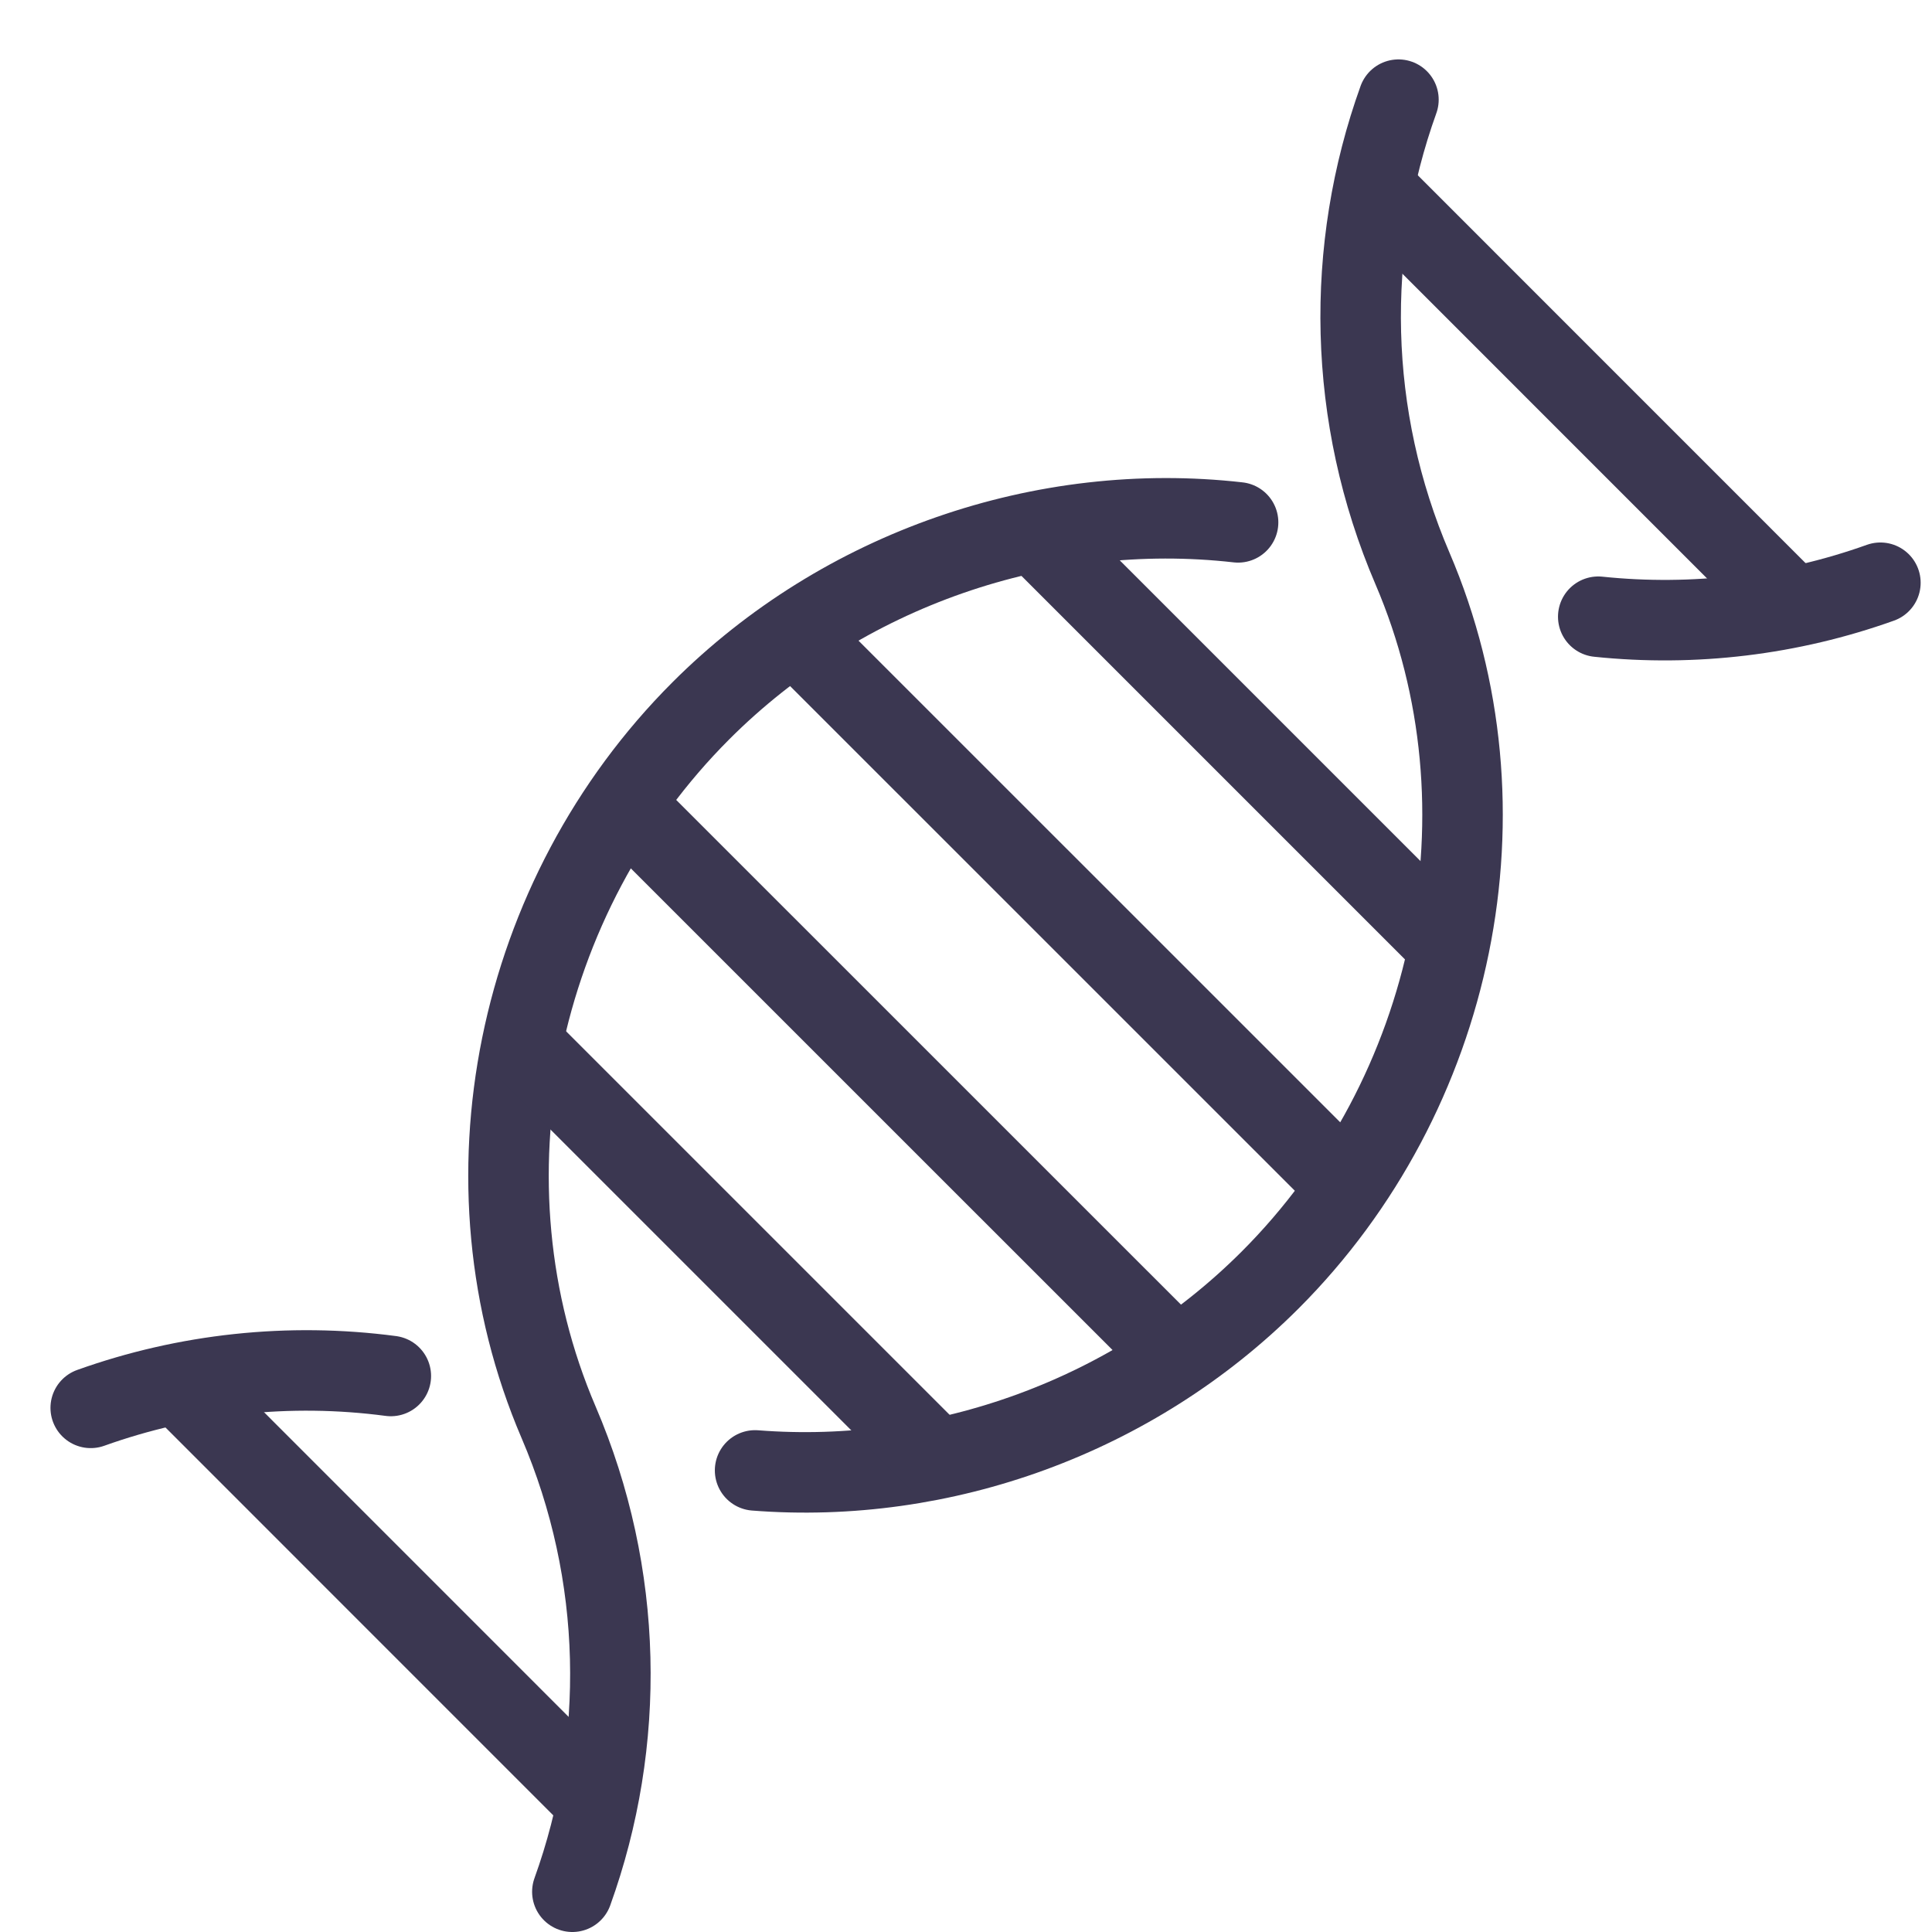 <?xml version="1.0" encoding="UTF-8"?> <svg xmlns="http://www.w3.org/2000/svg" width="24" height="24" viewBox="0 0 24 24" fill="none"><path d="M19.854 7.661C21.042 7.785 22.241 7.639 23.359 7.239" stroke="#3B3751" stroke-miterlimit="10" stroke-linecap="round"></path><path d="M7.11 23.5C7.78 21.643 7.75 19.56 6.939 17.668C5.658 14.678 6.407 11.129 8.707 8.829C10.469 7.067 12.965 6.215 15.38 6.489" stroke="#3B3751" stroke-miterlimit="10" stroke-linecap="round"></path><path d="M9.38 18.266C11.709 18.449 14.083 17.595 15.778 15.901C18.078 13.6 18.827 10.051 17.546 7.061C16.736 5.172 16.705 3.093 17.372 1.238" stroke="#3B3751" stroke-miterlimit="10" stroke-linecap="round"></path><path d="M1.127 17.489C2.315 17.064 3.594 16.926 4.855 17.093" stroke="#3B3751" stroke-miterlimit="10" stroke-linecap="round"></path><path d="M12.949 6.707L17.899 11.657" stroke="#3B3751" stroke-miterlimit="10" stroke-linecap="round"></path><path d="M17.048 2.32L22.287 7.56" stroke="#3B3751" stroke-miterlimit="10"></path><path d="M2.188 17.158L7.448 22.419" stroke="#3B3751" stroke-miterlimit="10"></path><path d="M9.934 7.935L16.673 14.673" stroke="#3B3751" stroke-miterlimit="10" stroke-linecap="round"></path><path d="M6.441 12.927L11.68 18.166" stroke="#3B3751" stroke-miterlimit="10"></path><path d="M7.812 10.056L14.552 16.795" stroke="#3B3751" stroke-miterlimit="10"></path></svg> 